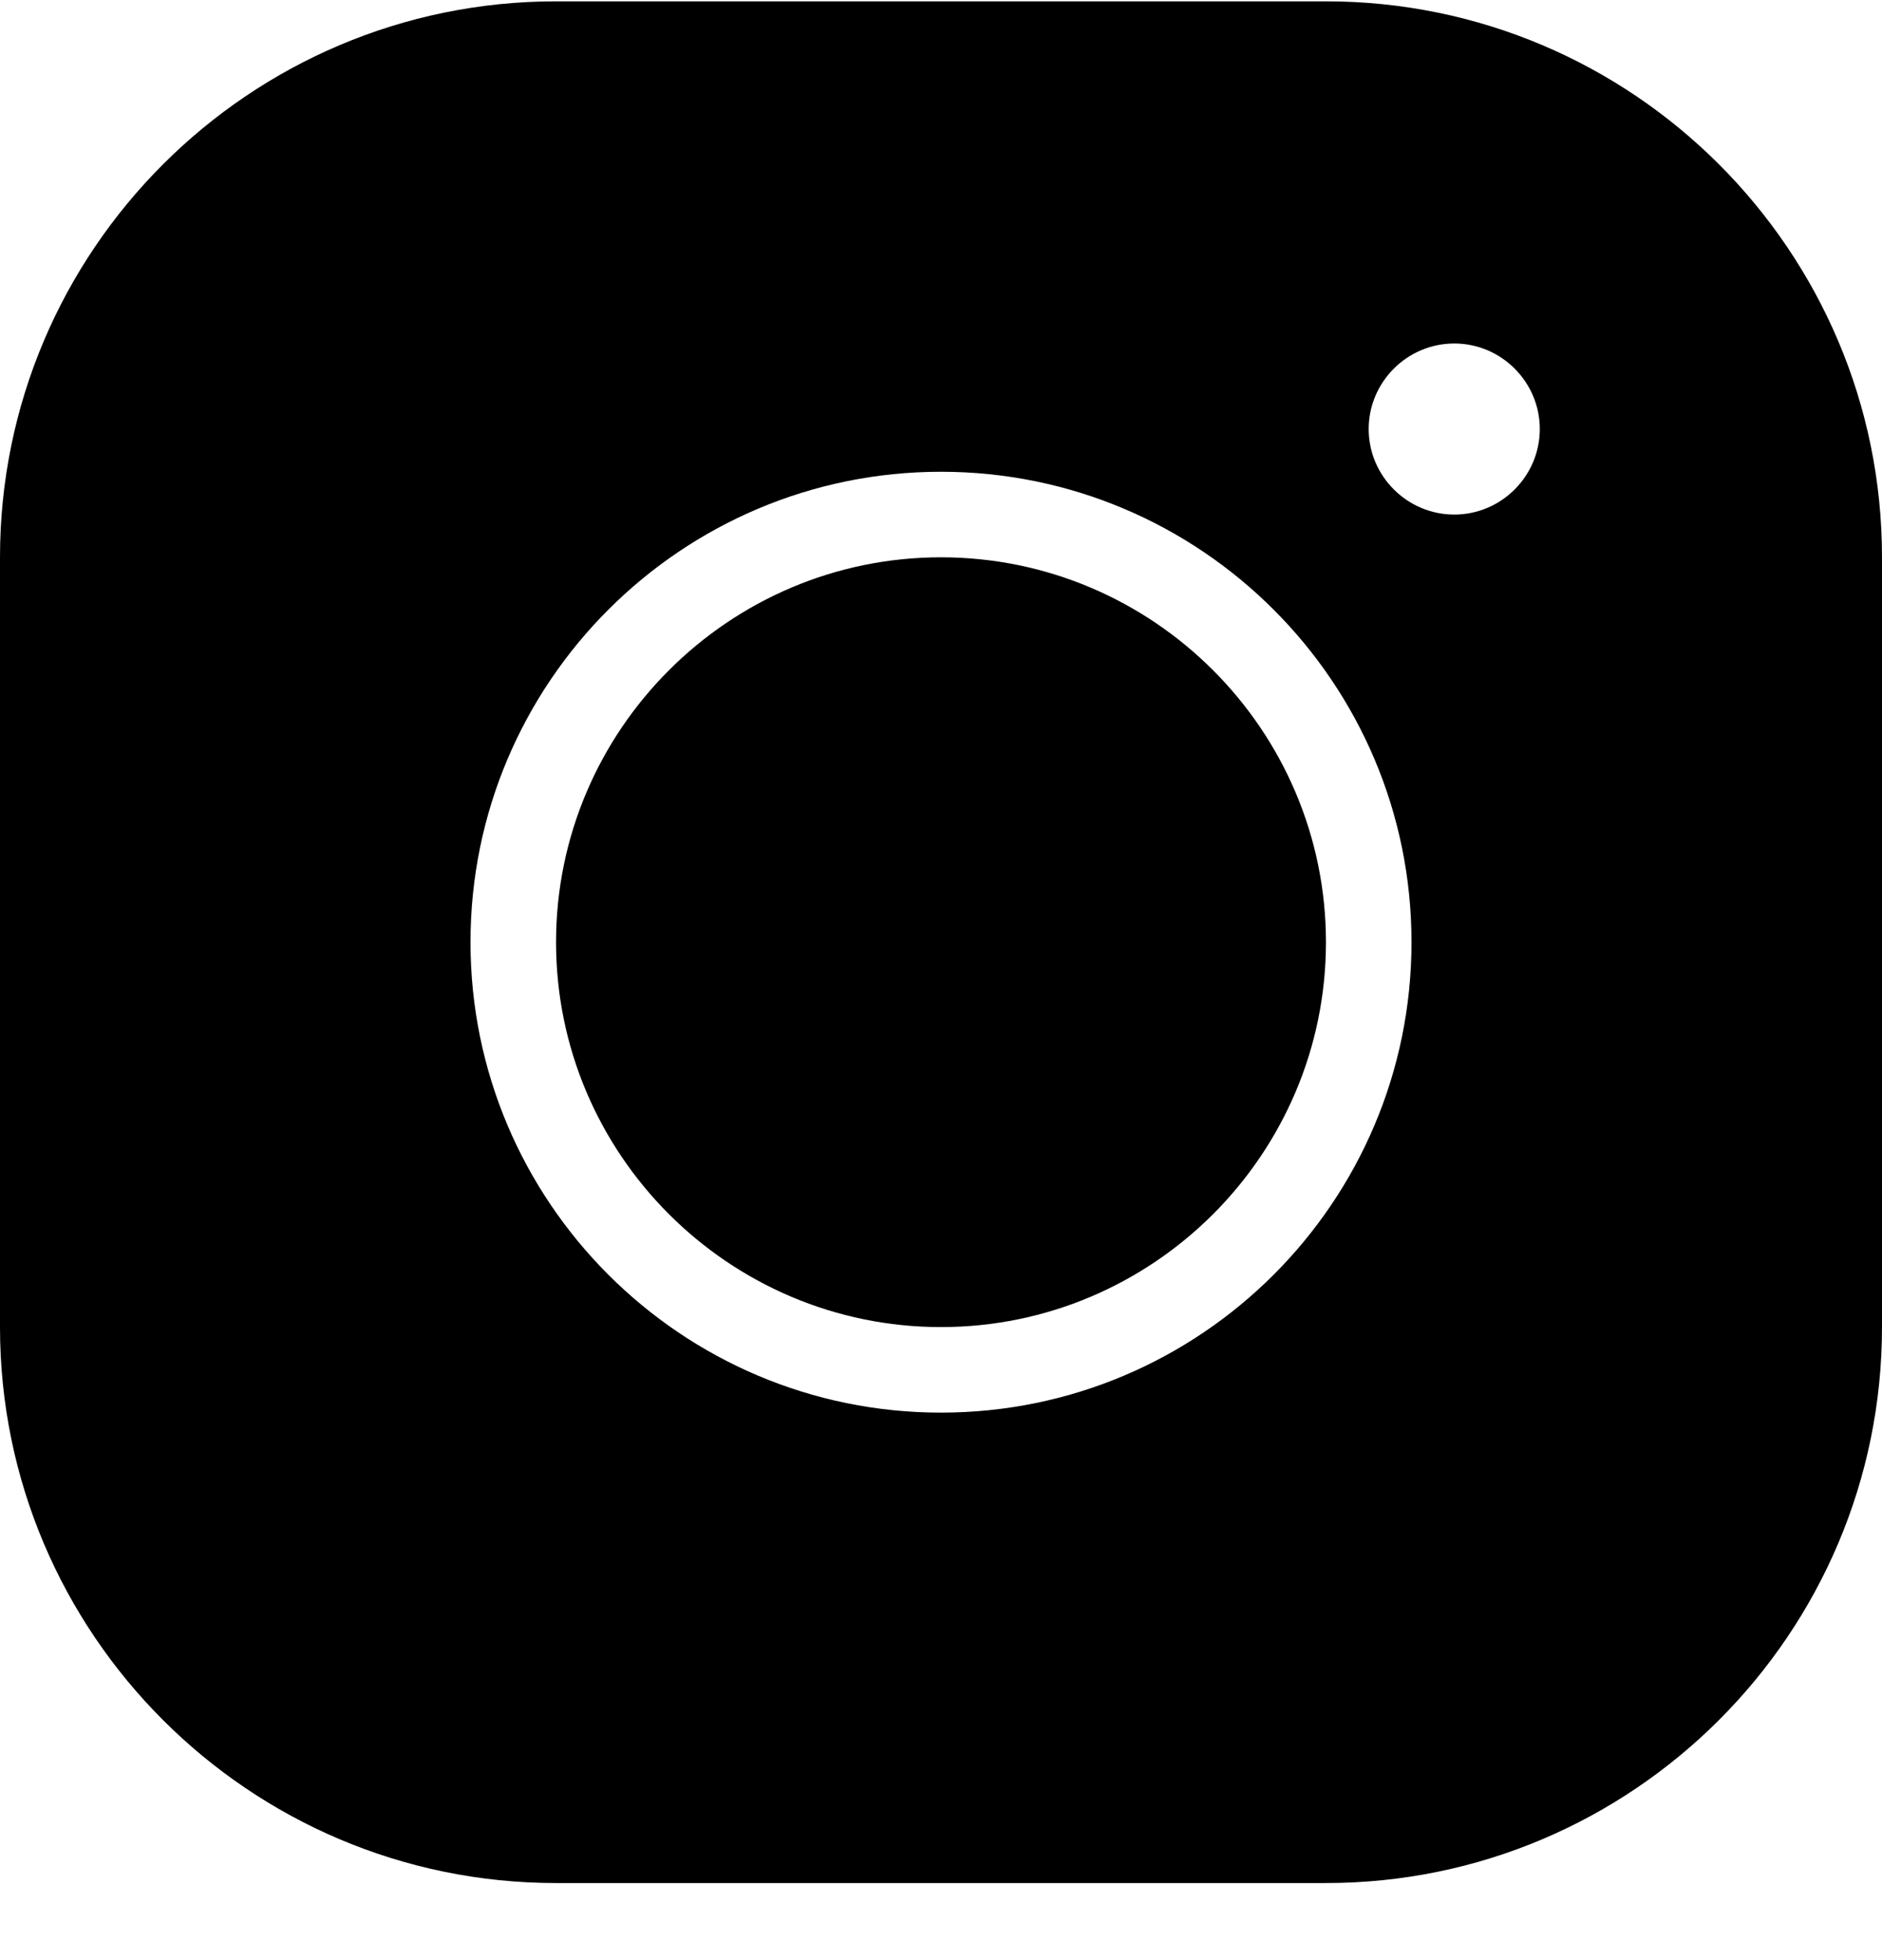<svg width="24" height="25" viewBox="0 0 24 25" fill="none" xmlns="http://www.w3.org/2000/svg">
<g clip-path="url(#clip0_627_9347)">
<path d="M7.091 0.017C3.18 0.017 0 3.197 0 7.108V16.926C0 20.837 3.18 24.017 7.091 24.017H16.909C20.82 24.017 24 20.837 24 16.926V7.108C24 3.197 20.82 0.017 16.909 0.017H7.091ZM18.546 4.381C19.145 4.381 19.636 4.872 19.636 5.472C19.636 6.072 19.145 6.563 18.546 6.563C17.945 6.563 17.454 6.072 17.454 5.472C17.454 4.872 17.945 4.381 18.546 4.381ZM12 6.017C15.311 6.017 18 8.706 18 12.017C18 15.328 15.311 18.017 12 18.017C8.689 18.017 6 15.328 6 12.017C6 8.706 8.689 6.017 12 6.017ZM12 7.108C9.295 7.108 7.091 9.312 7.091 12.017C7.091 14.723 9.295 16.926 12 16.926C14.706 16.926 16.909 14.723 16.909 12.017C16.909 9.312 14.706 7.108 12 7.108Z" fill="black"/>
</g>
<defs>
<clipPath id="clip0_627_9347">
<rect width="24" height="24" fill="white" transform="translate(0 0.017)"/>
</clipPath>
</defs>
</svg>
